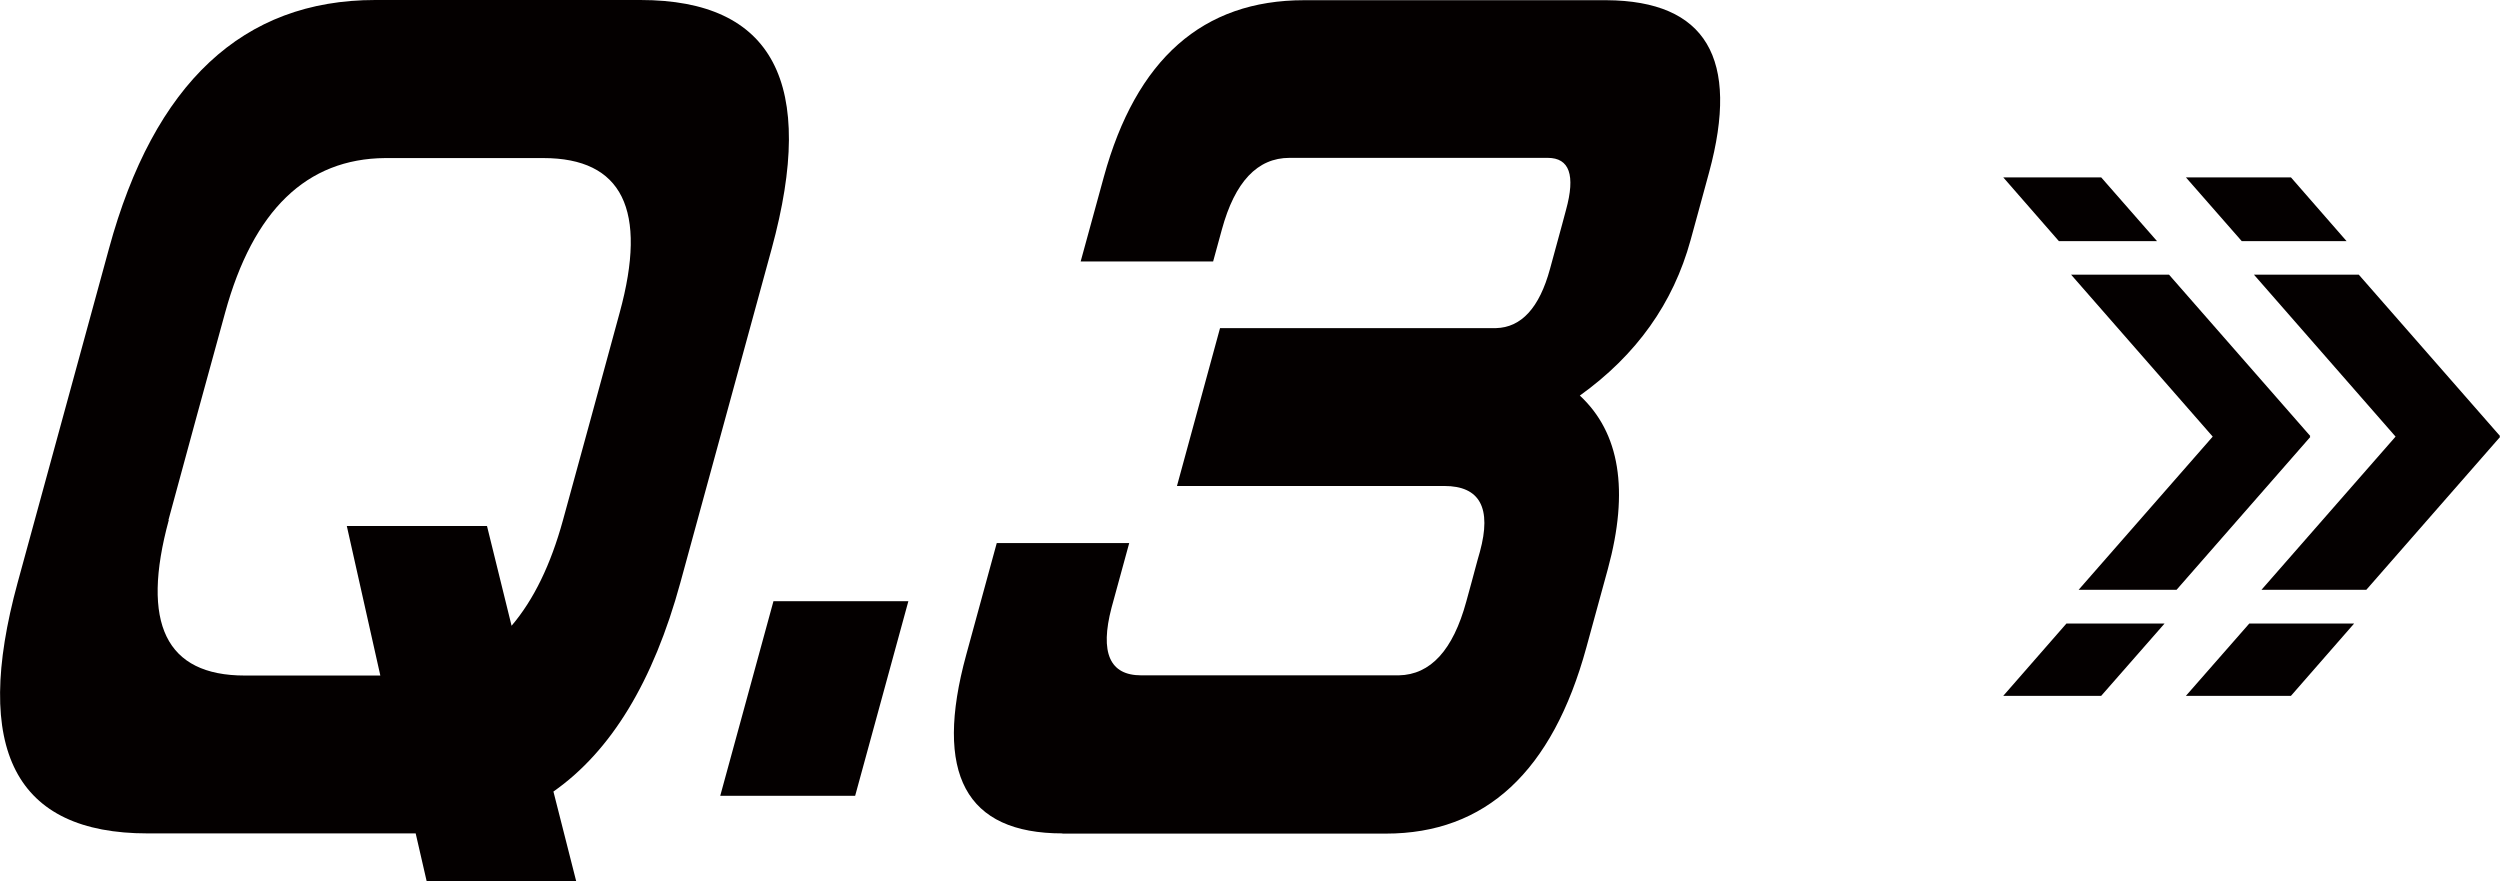 <?xml version="1.0" encoding="UTF-8"?>
<svg id="_レイヤー_2" data-name="レイヤー 2" xmlns="http://www.w3.org/2000/svg" viewBox="0 0 123.05 43.38">
  <defs>
    <style>
      .cls-1 {
        fill: #040000;
        stroke-width: 0px;
      }
    </style>
  </defs>
  <g id="_レイヤー_1-2" data-name="レイヤー 1">
    <g>
      <g>
        <polygon class="cls-1" points="113.71 21.51 113.69 21.49 113.71 21.46 106.76 13.52 101.94 13.52 108.91 21.49 102.31 29.03 107.13 29.03 113.71 21.51"/>
        <polygon class="cls-1" points="103.42 8.73 98.6 8.73 101.34 11.87 106.17 11.87 103.42 8.73"/>
        <polygon class="cls-1" points="98.6 34.25 103.42 34.25 106.54 30.69 101.71 30.69 98.6 34.25"/>
        <polygon class="cls-1" points="112.76 8.73 107.59 8.73 110.34 11.87 115.5 11.87 112.76 8.73"/>
        <polygon class="cls-1" points="123.03 21.49 123.05 21.46 116.1 13.52 110.94 13.52 117.91 21.49 111.31 29.03 116.47 29.03 123.05 21.51 123.03 21.49"/>
        <polygon class="cls-1" points="107.59 34.25 112.76 34.25 115.87 30.69 110.71 30.69 107.59 34.25"/>
      </g>
      <g>
        <path class="cls-1" d="M25.03,0h6.49c6.54,0,8.69,4.09,6.46,12.25-.75,2.74-1.5,5.49-2.25,8.23-.74,2.71-1.49,5.44-2.24,8.19-1.33,4.87-3.41,8.3-6.25,10.29l1.12,4.41h-7.36l-.54-2.35H7.26c-6.51,0-8.64-4.12-6.39-12.35.76-2.78,1.5-5.5,2.24-8.19.75-2.74,1.5-5.49,2.25-8.23C7.58,4.09,11.96,0,18.47,0h6.56ZM8.31,25.59c-1.39,5.1-.15,7.66,3.74,7.66h6.67l-1.65-7.36h6.9l1.21,4.91c1.09-1.28,1.93-3.01,2.53-5.2.47-1.7.93-3.4,1.4-5.11.46-1.7.93-3.4,1.39-5.1,1.39-5.07.13-7.61-3.76-7.61h-7.78c-3.87.03-6.5,2.57-7.88,7.61-.47,1.7-.93,3.4-1.4,5.1-.46,1.7-.93,3.4-1.39,5.11Z"/>
        <path class="cls-1" d="M44.71,29.59l-2.62,9.58h-6.64l2.62-9.58h6.64Z"/>
        <path class="cls-1" d="M52.29,41.02c-4.76,0-6.34-2.93-4.73-8.8.75-2.74,1.25-4.57,1.5-5.49h6.52c-.12.42-.41,1.49-.87,3.18-.58,2.22-.09,3.33,1.46,3.33h12.68c1.56-.03,2.67-1.24,3.32-3.63.21-.75.35-1.29.44-1.62.09-.33.16-.6.23-.83.59-2.16,0-3.24-1.75-3.24h-13.16l2.12-7.77h13.58c1.25-.03,2.14-1,2.66-2.91.14-.52.27-1,.39-1.43.15-.56.29-1.05.4-1.48.47-1.71.17-2.56-.9-2.56h-12.71c-1.58,0-2.69,1.18-3.33,3.53-.14.52-.29,1.05-.43,1.57h-6.52c.24-.88.62-2.27,1.14-4.16,1.59-5.8,4.87-8.7,9.86-8.7h14.88c4.9.03,6.58,2.86,5.05,8.48-.38,1.41-.69,2.52-.91,3.33-.85,3.1-2.66,5.65-5.45,7.65,1.97,1.83,2.43,4.67,1.38,8.53-.24.88-.59,2.17-1.06,3.87-1.67,6.11-4.96,9.16-9.87,9.16h-15.92Z"/>
      </g>
    </g>
  </g>
</svg>
